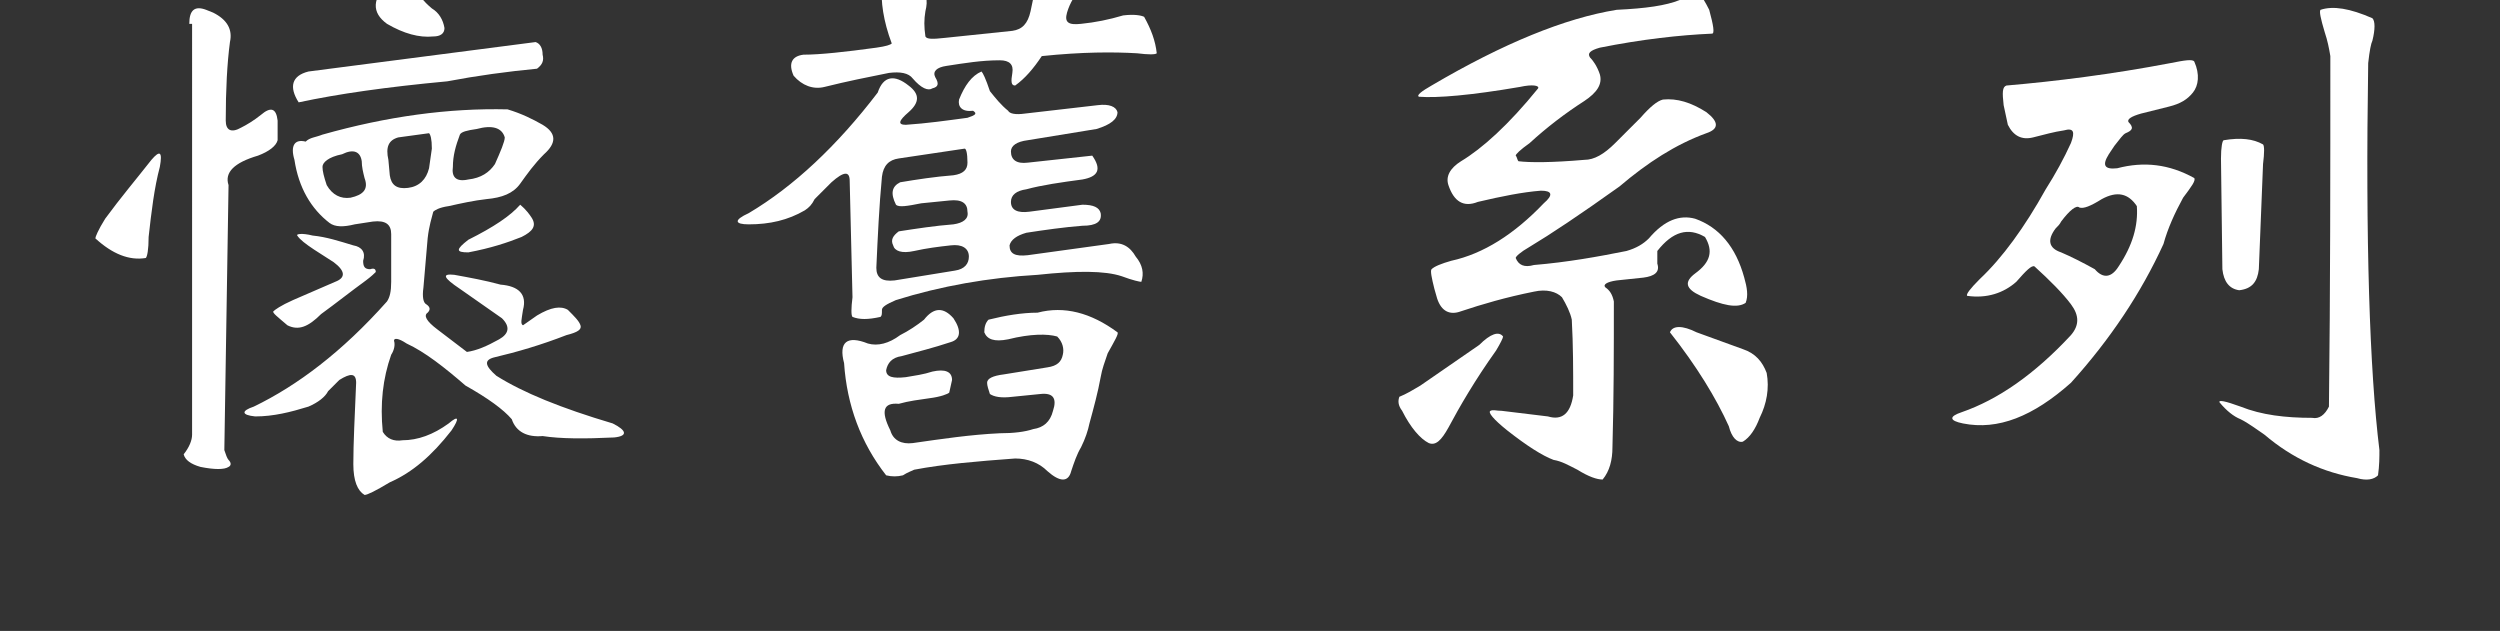 <?xml version="1.0" encoding="utf-8"?>
<!-- Generator: Adobe Illustrator 23.0.3, SVG Export Plug-In . SVG Version: 6.00 Build 0)  -->
<svg version="1.1" id="圖層_1" xmlns="http://www.w3.org/2000/svg" xmlns:xlink="http://www.w3.org/1999/xlink" x="0px" y="0px"
	 viewBox="0 0 178.3 45" style="enable-background:new 0 0 178.3 45;" xml:space="preserve">
<rect x="0" y="0" width="178.3" height="45" fill="#333333" stroke="none"/>
<style type="text/css">
	.st0{enable-background:new    ;}
	.st1{fill:#FFFFFF;}
</style>
<g class="st0">
	<path class="st1" d="M10.8,11.4c0.6-0.7,0.8-0.6,0.6,0.5c-0.4,1.5-0.6,3.2-0.8,5c0,0.9-0.1,1.4-0.2,1.5c-1.2,0.2-2.4-0.3-3.6-1.4
		c0-0.1,0.2-0.6,0.7-1.4C8.6,14.1,9.7,12.8,10.8,11.4z M13.5,1.7c0-1,0.4-1.3,1.2-1l0.5,0.2c1,0.5,1.4,1.2,1.2,2.1
		c-0.2,1.5-0.3,3.4-0.3,5.6c0,0.7,0.4,0.9,1.1,0.5c0.4-0.2,0.9-0.5,1.4-0.9c0.7-0.6,1.1-0.5,1.2,0.4c0,0.5,0,1,0,1.4
		c-0.1,0.4-0.6,0.8-1.4,1.1c-1.7,0.5-2.4,1.2-2.1,2.1c-0.1,6.2-0.2,12.5-0.3,18.9c0.1,0.3,0.2,0.6,0.3,0.7c0.2,0.2,0.2,0.4,0,0.5
		c-0.3,0.2-1,0.2-2,0c-0.7-0.2-1.1-0.5-1.2-0.9c0.4-0.5,0.6-1,0.6-1.4V1.7z M23,9.6c4.6-1.3,9-1.9,13.2-1.8c1,0.3,1.8,0.7,2.5,1.1
		c1,0.6,1,1.3,0.1,2.1c-0.7,0.7-1.2,1.4-1.7,2.1c-0.5,0.7-1.3,1-2.4,1.1c-0.9,0.1-1.8,0.3-2.7,0.5c-0.7,0.1-1,0.3-1.1,0.4
		c-0.1,0.4-0.3,1-0.4,1.9l-0.3,3.5c-0.1,0.7,0,1.1,0.2,1.2c0.3,0.2,0.3,0.4,0.1,0.6c-0.3,0.2-0.1,0.6,0.7,1.2l2.1,1.6
		c0.7-0.1,1.4-0.4,2.3-0.9c0.7-0.4,0.8-0.9,0.2-1.5l-3-2.1c-1.2-0.8-1.3-1.1-0.4-1c1.1,0.2,2.2,0.4,3.3,0.7c1.3,0.1,1.9,0.7,1.6,1.8
		c-0.1,0.7-0.2,1,0,1.1l1-0.7c1-0.6,1.7-0.7,2.2-0.4c0.5,0.5,0.8,0.8,0.9,1.1c0.1,0.3-0.2,0.5-1,0.7c-1.8,0.7-3.5,1.2-5.2,1.6
		c-0.7,0.2-0.6,0.6,0.2,1.3c1.9,1.2,4.6,2.3,8.3,3.4c1,0.5,1.1,0.9,0.1,1c-2.1,0.1-3.8,0.1-5.1-0.1c-1.1,0.1-1.9-0.3-2.2-1.2
		c-0.6-0.7-1.7-1.5-3.3-2.4c-1.5-1.3-2.9-2.4-4.2-3c-0.6-0.4-0.9-0.4-0.9-0.2c0.1,0.3,0,0.7-0.2,1c-0.6,1.7-0.8,3.5-0.6,5.5
		c0.3,0.5,0.8,0.7,1.4,0.6c1.1,0,2.2-0.4,3.3-1.2c0.7-0.6,0.8-0.4,0.2,0.5c-1.4,1.8-2.8,3-4.4,3.7c-1,0.6-1.6,0.9-1.8,0.9
		c-0.5-0.3-0.8-1-0.8-2.2c0-1.5,0.1-3.4,0.2-5.8c0-0.7-0.4-0.7-1.2-0.2l-0.8,0.8c-0.2,0.4-0.7,0.8-1.4,1.1c-1.3,0.4-2.5,0.7-3.8,0.7
		c-1-0.1-1-0.4-0.1-0.7c3.1-1.5,6.3-3.9,9.5-7.5c0.2-0.3,0.3-0.7,0.3-1.4v-3.4c0-0.7-0.4-1-1.3-0.9l-1.3,0.2
		c-0.8,0.2-1.4,0.2-1.8-0.1c-1.3-1-2.2-2.5-2.5-4.5c-0.3-1,0-1.5,0.8-1.3C22.1,9.8,22.5,9.8,23,9.6z M21.2,16.8
		c-0.1-0.1,0.3-0.2,1.1,0c1,0.1,1.9,0.4,2.9,0.7c0.6,0.1,0.9,0.5,0.7,1.1c0,0.4,0.1,0.6,0.5,0.6c0.3-0.1,0.4,0,0.4,0.2
		c-0.1,0.1-0.3,0.3-0.7,0.6c-1.1,0.8-2.1,1.6-3.2,2.4c-0.9,0.9-1.6,1.2-2.4,0.8c-0.7-0.6-1.1-0.9-1-1c0.1-0.1,0.5-0.4,1.4-0.8l3-1.3
		c0.8-0.3,0.7-0.8-0.1-1.4l-1.4-0.9C21.8,17.4,21.4,17.1,21.2,16.8z M22,5.1L38.2,3c0.3,0.1,0.5,0.4,0.5,0.9c0.1,0.4,0,0.7-0.4,1
		c-2.1,0.2-4.3,0.5-6.4,0.9c-4.3,0.4-7.8,0.9-10.6,1.5C20.6,6.2,20.8,5.4,22,5.1z M25.8,11.5c-0.1-0.7-0.6-0.9-1.4-0.5
		c-1,0.2-1.4,0.6-1.4,0.9c0,0.3,0.1,0.7,0.3,1.3c0.4,0.7,1,1,1.7,0.9c0.9-0.2,1.3-0.6,1-1.4C25.9,12.3,25.8,11.9,25.8,11.5z
		 M27.8-1.4C28.6-2.2,29.2-2,29.6-1c0.2,0.6,0.6,1.1,1.2,1.6c0.5,0.3,0.8,0.8,0.9,1.4c0,0.4-0.3,0.6-0.8,0.6c-1,0.1-2.1-0.2-3.3-0.9
		C26.5,0.9,26.5-0.1,27.8-1.4z M30.6,9.5c-0.7,0.1-1.5,0.2-2.2,0.3c-0.7,0.2-0.9,0.7-0.7,1.6l0.1,1.1c0.1,0.7,0.5,1,1.3,0.9
		c0.8-0.1,1.3-0.6,1.5-1.4l0.2-1.4C30.8,9.9,30.7,9.6,30.6,9.5z M36,9.8c-0.2-0.7-0.9-0.9-2-0.6c-0.7,0.1-1.1,0.2-1.2,0.4
		c-0.3,0.8-0.5,1.5-0.5,2.3c-0.1,0.7,0.2,1.1,1.1,0.9c0.9-0.1,1.5-0.5,1.9-1.1C35.7,10.8,36,10.1,36,9.8z M33.4,17.1
		c1.8-0.9,3-1.7,3.7-2.5c0.1,0.1,0.4,0.3,0.8,0.9c0.4,0.6,0.1,1-0.7,1.4c-1,0.4-2.2,0.8-3.8,1.1C32.5,18,32.5,17.8,33.4,17.1z"/>
</g>
<g class="st0">
	<path class="st1" d="M68.4,7.1c0.4-1,0.9-1.7,1.6-2c0.1,0.1,0.3,0.5,0.6,1.4c0.4,0.5,0.8,1,1.3,1.4c0.1,0.2,0.5,0.3,1.2,0.2
		l5.2-0.6c0.8-0.1,1.3,0.1,1.4,0.5c0,0.5-0.5,0.9-1.5,1.2l-4.9,0.8c-0.8,0.1-1.2,0.4-1.2,0.8c0,0.6,0.4,0.9,1.2,0.8l4.6-0.5
		c0.7,1,0.4,1.5-0.7,1.7c-1.5,0.2-2.9,0.4-4,0.7c-0.7,0.1-1.1,0.4-1.1,0.9c0,0.6,0.5,0.8,1.3,0.7l3.8-0.5c0.8,0,1.2,0.2,1.3,0.6
		c0.1,0.6-0.3,0.9-1.3,0.9c-1.3,0.1-2.7,0.3-4,0.5c-0.7,0.2-1.1,0.5-1.2,0.9c0,0.6,0.4,0.8,1.3,0.7l5.8-0.8c0.9-0.2,1.5,0.2,1.9,0.9
		c0.5,0.6,0.6,1.2,0.4,1.8c-0.1,0-0.6-0.1-1.4-0.4c-1.2-0.4-3.2-0.4-6-0.1c-3.5,0.2-6.9,0.8-10.1,1.8c-0.7,0.3-1,0.5-1,0.7
		c0,0.3,0,0.4-0.1,0.5c-0.9,0.2-1.5,0.2-2,0c-0.1-0.1-0.1-0.6,0-1.4l-0.2-8.3c0-0.7-0.4-0.7-1.3,0.1c-0.4,0.4-0.8,0.8-1.2,1.2
		c-0.2,0.4-0.4,0.6-0.7,0.8c-1.2,0.7-2.5,1-4,1c-1,0-1.1-0.3,0-0.8c3.2-1.9,6.3-4.8,9.2-8.6c0.4-1.2,1.2-1.3,2.2-0.5
		c0.8,0.6,0.8,1.2,0,1.9c-0.7,0.6-0.8,0.9-0.2,0.9c1.5-0.1,2.9-0.3,4.4-0.5c0.6-0.2,0.7-0.3,0.4-0.5C68.6,8,68.3,7.6,68.4,7.1z
		 M74-1.6c0.2-1.1,0.7-1.5,1.4-1.2l0.8,0.4c1,0.7,1.3,1.2,0.9,1.5c-0.4,0.5-0.8,1.1-1,1.8c-0.2,0.7,0.1,0.9,1,0.8c1-0.1,2-0.3,3-0.6
		c0.8-0.1,1.3,0,1.5,0.1c0.5,0.9,0.8,1.7,0.9,2.6c-0.1,0.1-0.6,0.1-1.4,0c-1.7-0.1-3.9-0.1-6.8,0.2c-0.6,0.9-1.2,1.6-1.9,2.1
		c-0.3,0-0.3-0.3-0.2-0.9c0.1-0.6-0.2-0.9-0.9-0.9c-1.3,0-2.5,0.2-3.8,0.4c-0.7,0.1-1,0.4-0.8,0.8c0.3,0.5,0.2,0.7-0.2,0.8
		c-0.3,0.2-0.8,0-1.4-0.7c-0.3-0.4-0.9-0.5-1.7-0.4c-1.5,0.3-3,0.6-4.6,1c-0.8,0.2-1.6-0.1-2.2-0.8c-0.4-0.9-0.1-1.4,0.7-1.5
		c1.2,0,3-0.2,5.2-0.5c0.7-0.1,1-0.2,1.1-0.3c-0.6-1.6-0.8-3-0.7-4.2c0.6-0.3,1.4-0.2,2.5,0.3C66.1-0.6,66.2,0,66,0.8
		c-0.1,0.6-0.1,1.1,0,1.8c0.1,0.2,0.5,0.2,1.4,0.1l4.8-0.5c0.7-0.1,1.1-0.5,1.3-1.4L74-1.6z M65.9,22.8c0.7-0.9,1.4-0.9,2.1-0.1
		c0.6,0.9,0.5,1.5-0.2,1.7c-1.2,0.4-2.4,0.7-3.5,1c-0.7,0.1-1,0.5-1.1,1c0,0.5,0.5,0.6,1.4,0.5c0.6-0.1,1.3-0.2,1.9-0.4
		c0.9-0.2,1.4,0,1.4,0.6L67.7,28c-0.1,0.1-0.6,0.3-1.4,0.4c-0.7,0.1-1.5,0.2-2.2,0.4c-1.1-0.1-1.3,0.5-0.6,1.9
		c0.2,0.7,0.8,1,1.6,0.9c2.1-0.3,4.1-0.6,6.2-0.7c1,0,1.8-0.1,2.4-0.3c0.7-0.1,1.2-0.5,1.4-1.3c0.3-0.9,0-1.3-0.9-1.2l-2,0.2
		c-0.8,0.1-1.3,0-1.6-0.2c-0.1-0.3-0.2-0.6-0.2-0.8c0-0.3,0.4-0.5,1.2-0.6l3.1-0.5c0.7-0.1,1-0.4,1.1-0.9c0.1-0.4,0-0.9-0.4-1.3
		c-0.7-0.2-1.9-0.2-3.5,0.2c-1,0.2-1.5,0-1.7-0.5c0-0.4,0.1-0.7,0.3-0.9c1.2-0.3,2.4-0.5,3.5-0.5c1.9-0.5,3.8,0,5.7,1.4
		c0.1,0.1-0.2,0.6-0.7,1.5c-0.2,0.6-0.4,1.1-0.5,1.7c-0.2,1.1-0.5,2.2-0.8,3.3c-0.1,0.5-0.3,1.1-0.6,1.7c-0.3,0.5-0.5,1.1-0.7,1.7
		c-0.2,0.8-0.8,0.8-1.7,0c-0.6-0.6-1.4-0.9-2.3-0.9c-2.7,0.2-5.1,0.4-7.2,0.8c-0.2,0.1-0.5,0.2-0.8,0.4C64,34,63.6,34,63.2,33.9
		c-1.8-2.3-2.8-5-3-8c-0.4-1.5,0.2-2,1.7-1.4c0.7,0.2,1.5,0,2.3-0.6C64.8,23.6,65.4,23.2,65.9,22.8z M68.8,10.6l-4.7,0.7
		c-0.7,0.1-1.1,0.5-1.2,1.3c-0.2,2.1-0.3,4.3-0.4,6.5c0,0.7,0.4,1,1.3,0.9l4.3-0.7c0.7-0.1,1-0.5,1-1c0-0.6-0.5-0.9-1.3-0.8
		c-0.9,0.1-1.7,0.2-2.6,0.4c-0.9,0.2-1.4,0-1.5-0.4c-0.2-0.4,0-0.7,0.4-1c1.3-0.2,2.6-0.4,3.9-0.5c0.7-0.1,1.1-0.4,1-0.9
		c0-0.6-0.4-0.9-1.3-0.8l-2,0.2c-1,0.2-1.6,0.3-1.8,0.1c-0.4-0.8-0.3-1.3,0.3-1.6c1.2-0.2,2.5-0.4,3.8-0.5c0.7-0.1,1-0.4,1-0.9
		C69,10.9,68.9,10.6,68.8,10.6z"/>
	<path class="st1" d="M105.5,24.6c0.8-0.8,1.4-1,1.7-0.6c0,0.1-0.2,0.5-0.5,1c-1.5,2.1-2.6,4-3.4,5.5c-0.5,0.9-0.9,1.3-1.4,1.1
		c-0.6-0.3-1.3-1.1-1.9-2.3c-0.3-0.4-0.3-0.7-0.2-1c0.5-0.2,1-0.5,1.5-0.8L105.5,24.6z M119.8,0c0.9-0.3,1.3-0.4,1.5-0.3
		c0.1,0.1,0.3,0.4,0.6,1c0.3,1.1,0.4,1.7,0.2,1.7c-2.3,0.1-5,0.4-8,1c-0.7,0.2-0.9,0.4-0.7,0.7c0.2,0.2,0.5,0.6,0.7,1.2
		c0.2,0.7-0.2,1.3-1.1,1.9c-1.4,0.9-2.7,1.9-3.9,3c-0.7,0.5-1,0.8-1,0.9c0.1,0.1,0.1,0.3,0.2,0.4c0.8,0.1,2.4,0.1,4.7-0.1
		c0.7,0,1.4-0.4,2.2-1.2l1.8-1.8c0.7-0.8,1.2-1.2,1.6-1.3c1-0.1,2,0.2,3.1,0.9c0.9,0.7,0.9,1.2,0,1.5c-2.2,0.8-4.2,2.1-6.2,3.8
		c-2.8,2-4.9,3.4-6.4,4.3c-0.7,0.4-1,0.7-1,0.8c0.2,0.5,0.6,0.7,1.3,0.5c2.4-0.2,4.6-0.6,6.6-1c0.7-0.2,1.2-0.5,1.6-0.9
		c1.1-1.3,2.2-1.7,3.3-1.4c1.7,0.6,2.9,2,3.5,4.2c0.2,0.7,0.3,1.3,0.1,1.8c-0.6,0.4-1.6,0.2-3.2-0.5c-1.1-0.5-1.2-1-0.4-1.6
		c1.1-0.8,1.3-1.6,0.7-2.6c-1.2-0.7-2.3-0.4-3.4,1c0,0.1,0,0.5,0,0.9c0.2,0.6-0.2,0.9-1,1l-1.9,0.2c-0.7,0.1-1,0.3-0.8,0.5
		c0.3,0.2,0.5,0.5,0.6,1c0,3.5,0,6.9-0.1,10.4c0,0.9-0.2,1.7-0.7,2.3c-0.4,0-1-0.2-1.8-0.7c-0.6-0.3-1.1-0.6-1.7-0.7
		c-0.8-0.3-1.9-1-3.3-2.1c-1-0.8-1.4-1.3-1.2-1.4c0.2-0.1,0.4,0,0.8,0l3.3,0.4c1,0.3,1.6-0.2,1.8-1.5c0-1.8,0-3.6-0.1-5.4
		c-0.1-0.5-0.4-1.1-0.7-1.6c-0.4-0.4-1.1-0.6-2-0.4c-2,0.4-3.7,0.9-5.2,1.4c-0.8,0.3-1.4,0-1.7-0.9l-0.2-0.7
		c-0.2-0.8-0.3-1.3-0.2-1.4c0.2-0.2,0.7-0.4,1.4-0.6c2.3-0.5,4.5-1.9,6.6-4.1c0.7-0.6,0.6-0.9-0.2-0.9c-1.3,0.1-2.8,0.4-4.5,0.8
		c-1,0.4-1.7,0-2.1-1.2c-0.2-0.6,0.1-1.2,0.9-1.7c1.5-0.9,3.4-2.6,5.5-5.2c0.1-0.2-0.4-0.3-1.3-0.1c-3.5,0.6-5.9,0.8-7.2,0.7
		c-0.2-0.1,0.2-0.4,0.9-0.8c5.1-3,9.5-4.8,13.2-5.4C117.4,0.6,118.8,0.4,119.8,0z M119.1,23.7c0.2-0.5,0.9-0.5,1.9,0l3.3,1.2
		c0.9,0.3,1.4,0.9,1.7,1.7c0.2,1.1,0,2.2-0.5,3.2c-0.3,0.8-0.7,1.4-1.2,1.7c-0.4,0.1-0.8-0.3-1-1.1C122.4,28.4,121,26.1,119.1,23.7z
		"/>
	<path class="st1" d="M154.8,4.5c1-0.2,1.6-0.3,1.7-0.1c0.4,0.9,0.3,1.7-0.1,2.2c-0.4,0.5-0.9,0.8-1.7,1l-2,0.5
		c-0.7,0.2-1,0.4-0.9,0.6c0.4,0.4,0.3,0.6-0.2,0.8c-0.2,0.1-0.4,0.4-0.8,0.9l-0.4,0.6c-0.5,0.8-0.3,1.1,0.6,1
		c1.9-0.5,3.7-0.3,5.5,0.7c0.1,0.2-0.2,0.6-0.8,1.4c-0.6,1.1-1.1,2.2-1.4,3.3c-1.6,3.5-3.8,6.8-6.6,9.9c-2.7,2.4-5.2,3.4-7.7,2.9
		c-1-0.2-1-0.5-0.1-0.8c2.6-0.9,5.2-2.7,7.8-5.5c0.6-0.7,0.6-1.4,0-2.2c-0.6-0.8-1.5-1.7-2.6-2.7c-0.2-0.1-0.6,0.3-1.3,1.1
		c-0.9,0.8-2.1,1.2-3.5,1c-0.1-0.1,0.2-0.5,0.9-1.2c1.6-1.5,3.2-3.7,4.7-6.4c0.7-1.1,1.3-2.2,1.8-3.3c0.3-0.8,0.2-1.1-0.5-0.9
		c-0.7,0.1-1.4,0.3-2.2,0.5c-0.8,0.2-1.4-0.1-1.8-0.9l-0.3-1.4c-0.1-0.9-0.1-1.3,0.2-1.4C146.6,5.8,150.6,5.3,154.8,4.5z
		 M152.4,14.7c-0.6-0.9-1.4-1.1-2.5-0.5c-0.8,0.5-1.3,0.7-1.6,0.6c-0.2-0.2-0.7,0.2-1.3,1c-0.1,0.2-0.2,0.3-0.4,0.5
		c-0.6,0.8-0.5,1.4,0.4,1.7c0.7,0.3,1.5,0.7,2.4,1.2c0.6,0.7,1.2,0.6,1.7-0.2C152.1,17.5,152.5,16.1,152.4,14.7z M165.5,0.7
		c0.9-0.3,2.1-0.1,3.7,0.6c0.2,0.2,0.2,0.8,0,1.6c-0.1,0.2-0.2,0.7-0.3,1.6c-0.2,12.7,0.1,21.9,0.8,27.6c0,0.5,0,1.1-0.1,1.8
		c-0.3,0.3-0.8,0.4-1.5,0.2c-2.4-0.4-4.6-1.4-6.6-3.1c-0.6-0.4-1.1-0.8-1.7-1.1c-0.5-0.2-1-0.6-1.5-1.2c-0.1-0.2,0.4-0.1,1.5,0.3
		c1.5,0.6,3.2,0.8,5.1,0.8c0.5,0.1,0.9-0.2,1.2-0.8c0.1-8.3,0.1-16.7,0.1-25c-0.1-0.6-0.2-1.1-0.4-1.7
		C165.5,1.3,165.4,0.8,165.5,0.7z M158.6,10c1.2-0.2,2.1-0.1,2.8,0.3c0.1,0.1,0.1,0.6,0,1.4c-0.1,2.5-0.2,5-0.3,7.5
		c-0.1,0.9-0.5,1.4-1.4,1.5c-0.7-0.1-1.1-0.6-1.2-1.5l-0.1-7.9C158.4,10.5,158.5,10,158.6,10z"/>
</g>
</svg>
